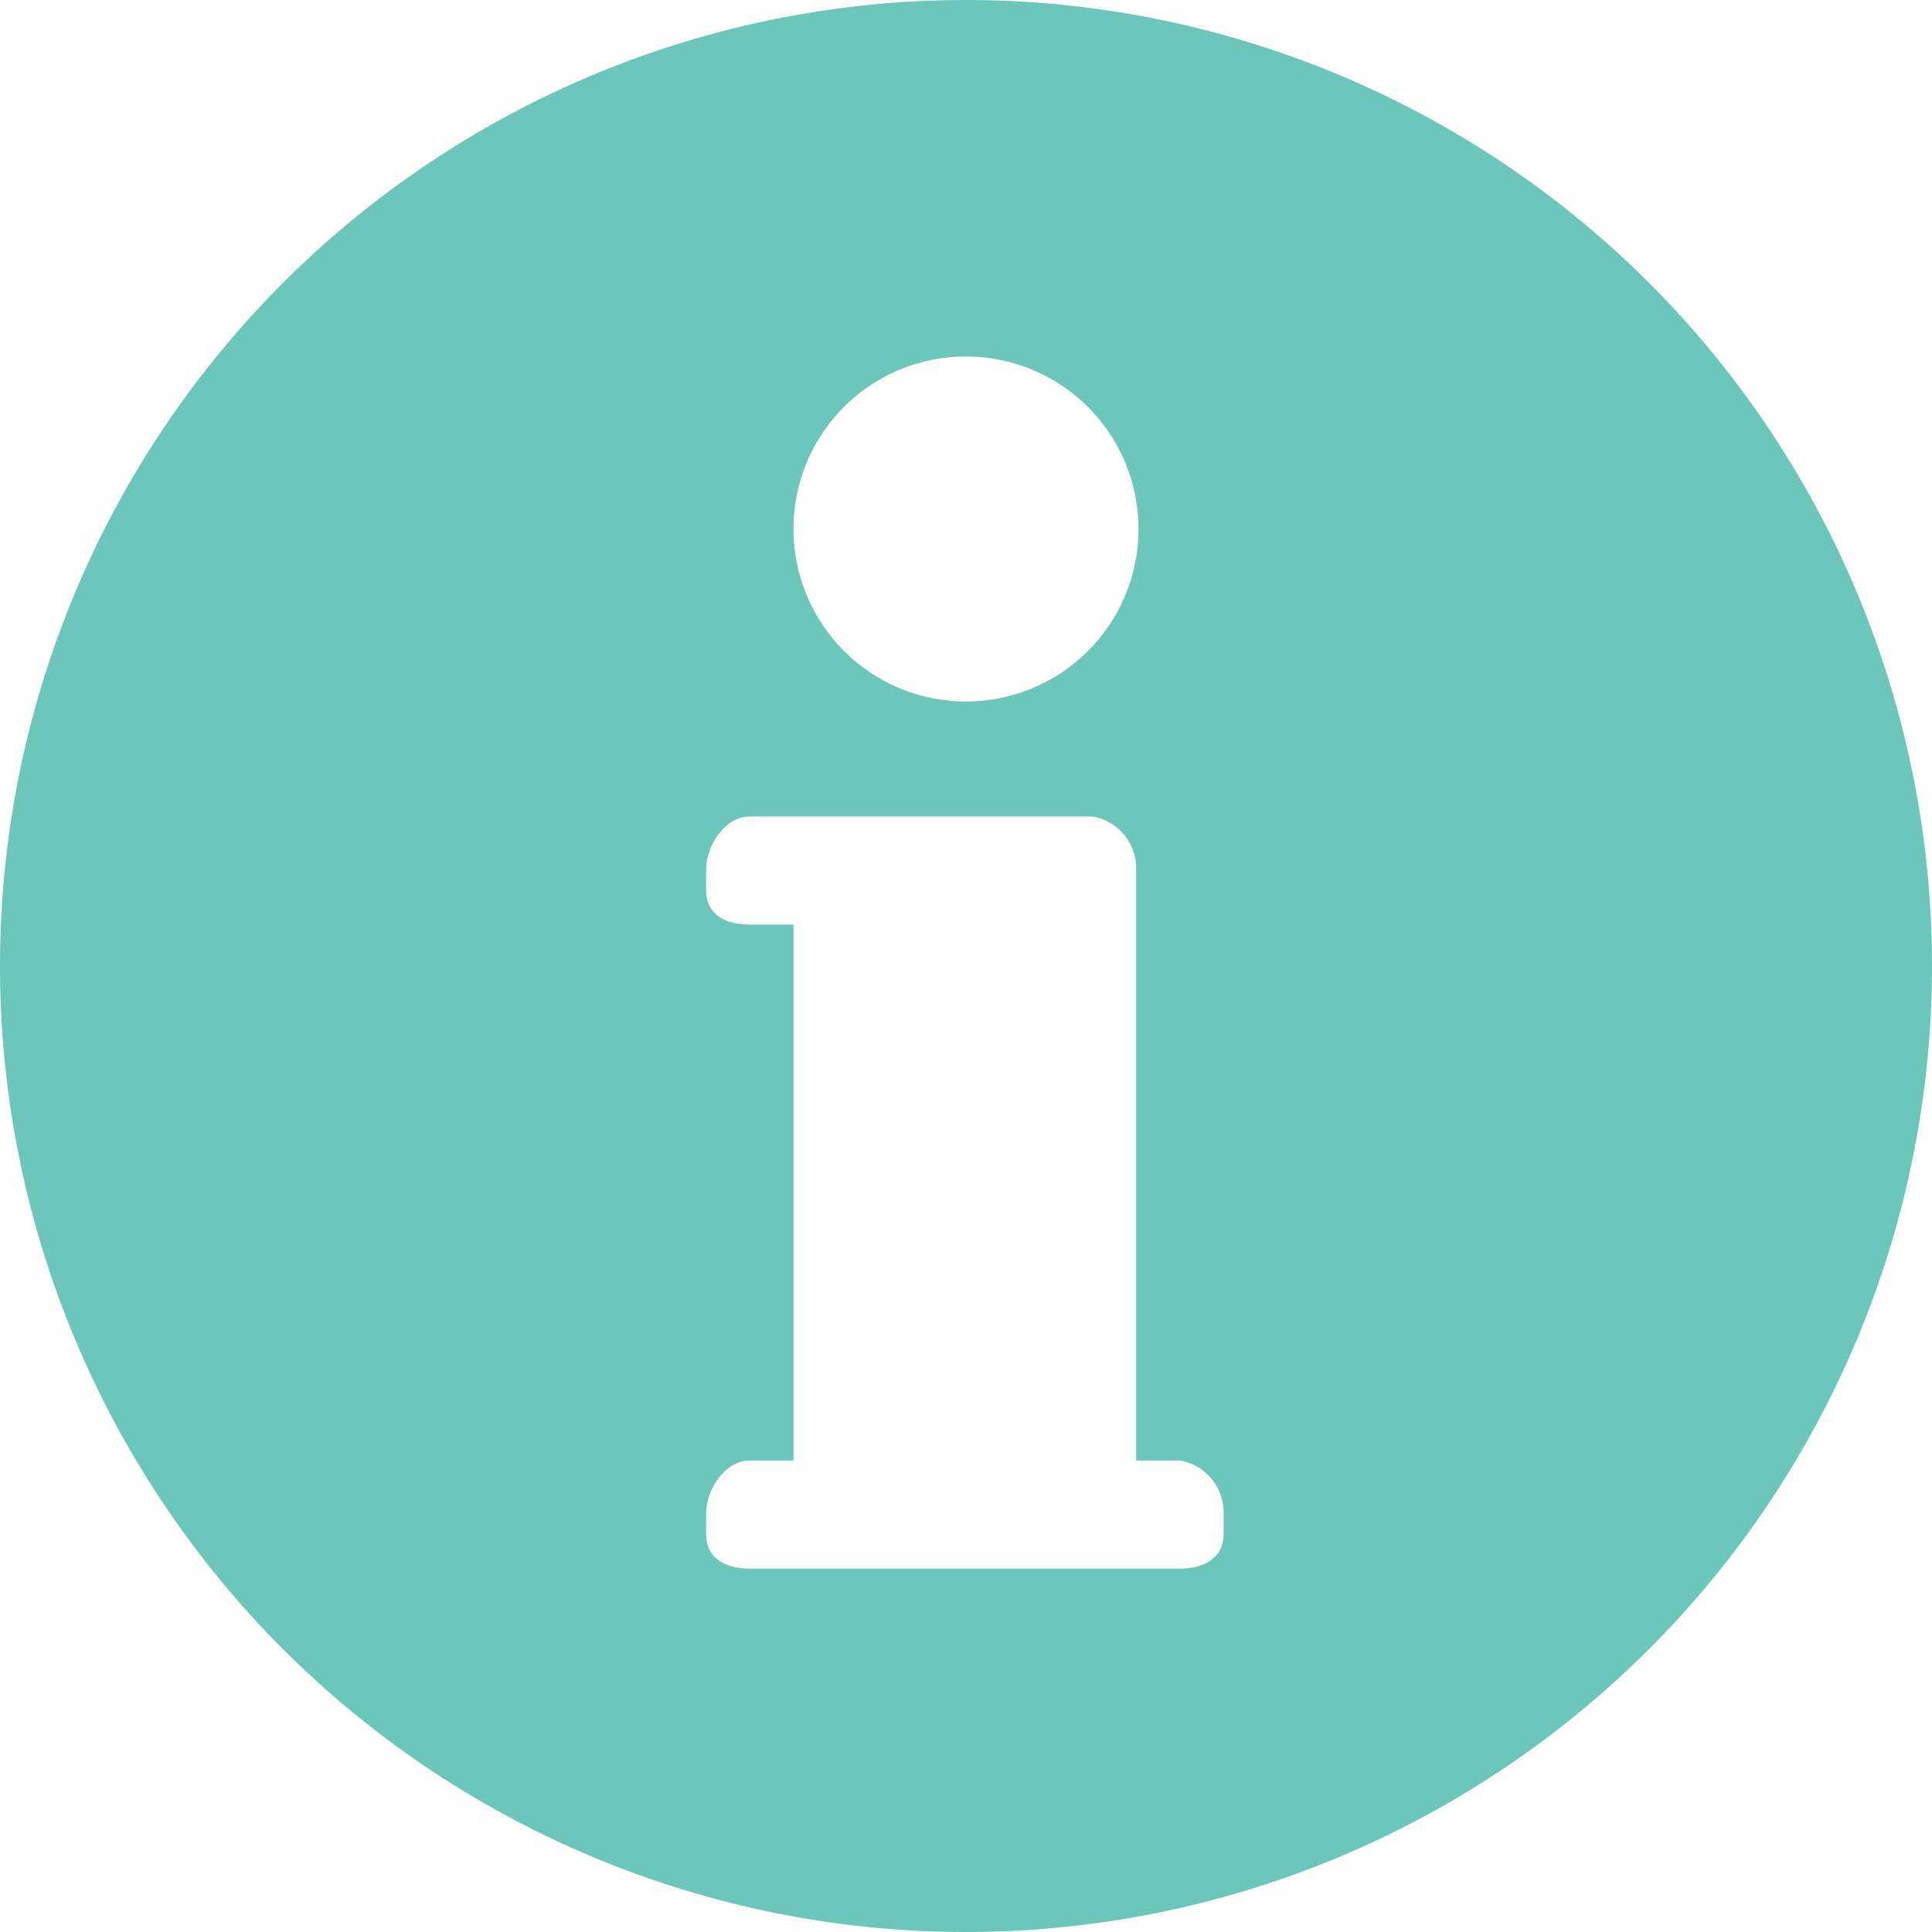 <svg xmlns="http://www.w3.org/2000/svg" viewBox="0 0 84 84">
  <defs>
    <style>
      .cls-1 {
        fill: #6CC6BA;
      }
    </style>
  </defs>
  <path id="Path_8393" data-name="Path 8393" class="cls-1" d="M373.2,190a42,42,0,1,0,42,42A41.995,41.995,0,0,0,373.2,190Zm0,15.5a7.5,7.5,0,1,1-7.5,7.5A7.49,7.49,0,0,1,373.2,205.5Zm11.2,51.2c0,1-.8,1.5-1.9,1.5H363.8c-1,0-1.9-.4-1.9-1.5v-.9c0-1,.8-2.3,1.9-2.3h1.9V230.2h-1.9c-1,0-1.9-.4-1.9-1.5v-.9c0-1,.8-2.3,1.9-2.3h14.9a2.288,2.288,0,0,1,1.9,2.3v25.7h1.9a2.288,2.288,0,0,1,1.9,2.3v.9Z" transform="translate(-331.2 -190)"/>
</svg>
